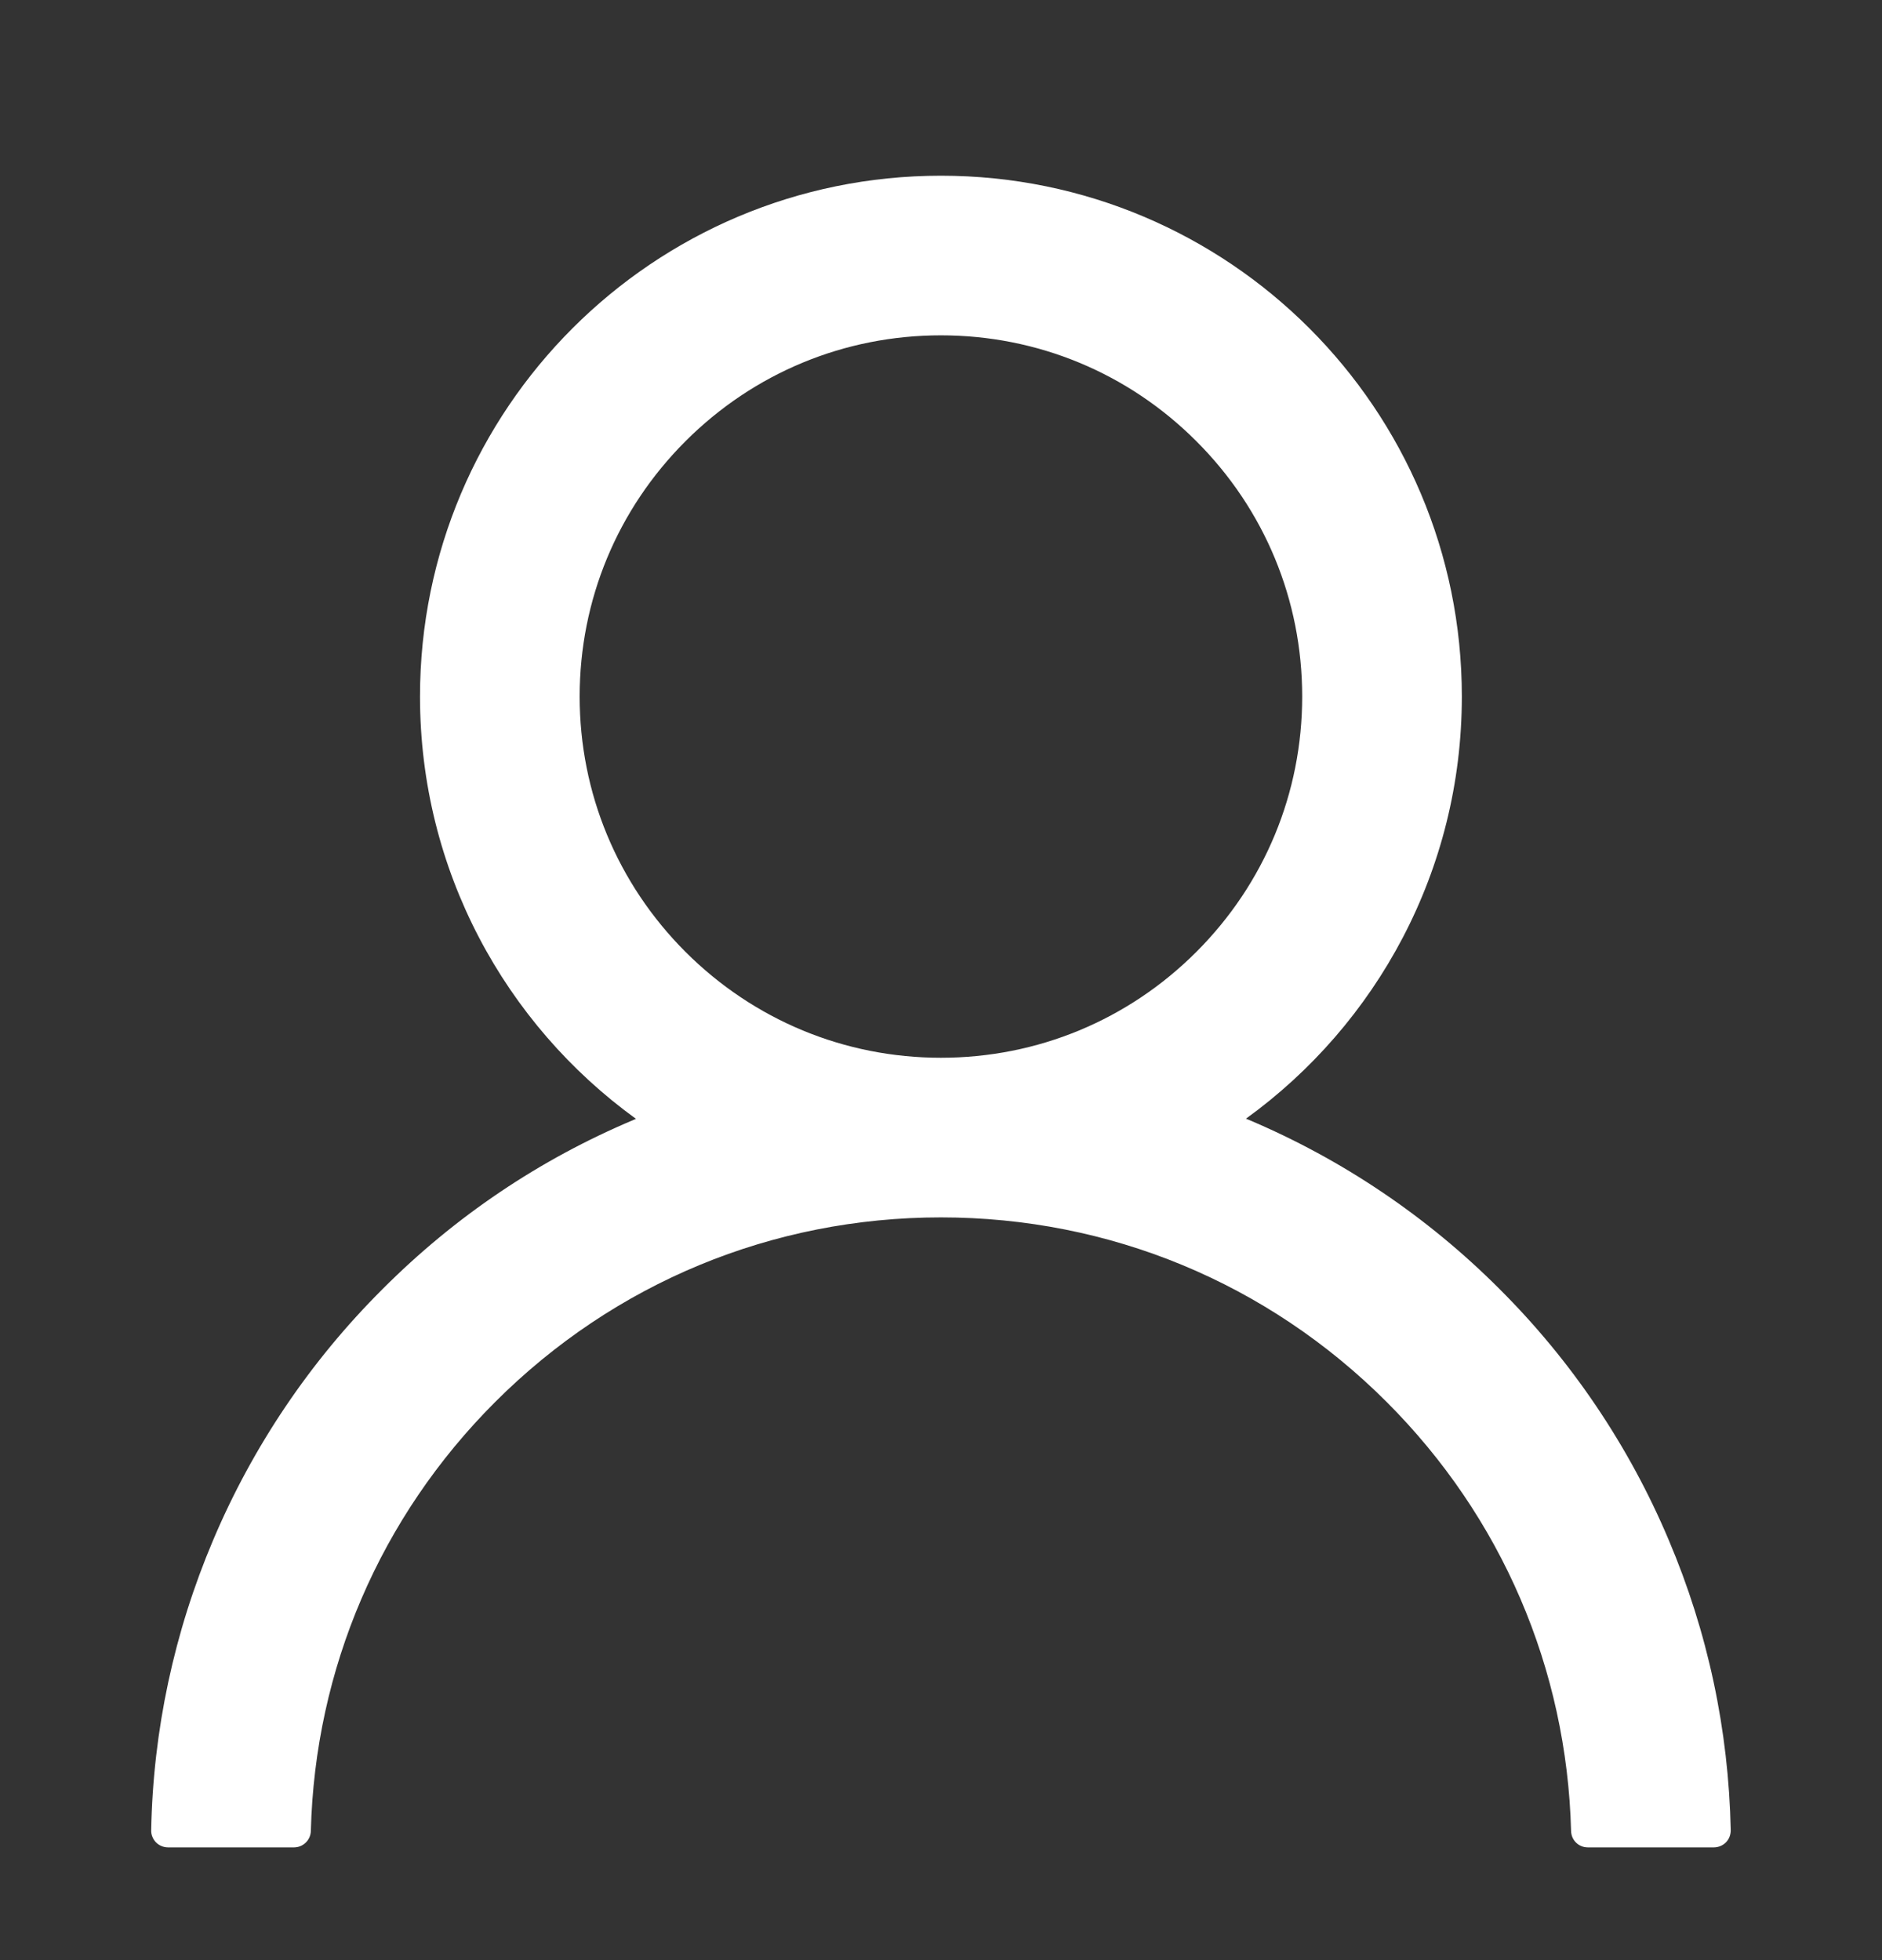 <svg width="24" height="25" viewBox="0 0 24 25" fill="none" xmlns="http://www.w3.org/2000/svg">
<rect x="0" y="0" width="24" height="25" fill="#333333" stroke="none"/>
<g id="Icon /User">
<path id="Vector" d="M21.28 19.641C20.775 18.444 20.042 17.357 19.122 16.44C18.204 15.52 17.117 14.787 15.921 14.281C15.91 14.276 15.899 14.273 15.889 14.268C17.557 13.062 18.642 11.099 18.642 8.884C18.642 5.214 15.669 2.241 11.999 2.241C8.33 2.241 5.356 5.214 5.356 8.884C5.356 11.099 6.441 13.062 8.11 14.27C8.099 14.276 8.089 14.278 8.078 14.284C6.878 14.79 5.801 15.516 4.877 16.443C3.957 17.36 3.224 18.447 2.718 19.643C2.221 20.815 1.952 22.07 1.928 23.343C1.927 23.371 1.932 23.4 1.943 23.426C1.953 23.453 1.969 23.477 1.989 23.498C2.009 23.518 2.032 23.534 2.059 23.545C2.085 23.556 2.114 23.562 2.142 23.562H3.749C3.867 23.562 3.961 23.468 3.964 23.353C4.017 21.285 4.847 19.349 6.315 17.881C7.834 16.362 9.851 15.527 11.999 15.527C14.148 15.527 16.164 16.362 17.683 17.881C19.151 19.349 19.981 21.285 20.035 23.353C20.038 23.471 20.131 23.562 20.249 23.562H21.856C21.885 23.562 21.913 23.556 21.94 23.545C21.966 23.534 21.99 23.518 22.01 23.498C22.03 23.477 22.046 23.453 22.056 23.426C22.066 23.4 22.071 23.371 22.071 23.343C22.044 22.062 21.779 20.817 21.28 19.641ZM11.999 13.491C10.77 13.491 9.613 13.011 8.742 12.141C7.872 11.27 7.392 10.113 7.392 8.884C7.392 7.654 7.872 6.497 8.742 5.627C9.613 4.756 10.77 4.277 11.999 4.277C13.229 4.277 14.386 4.756 15.256 5.627C16.127 6.497 16.606 7.654 16.606 8.884C16.606 10.113 16.127 11.27 15.256 12.141C14.386 13.011 13.229 13.491 11.999 13.491Z" fill="white"/>
</g>
</svg>
